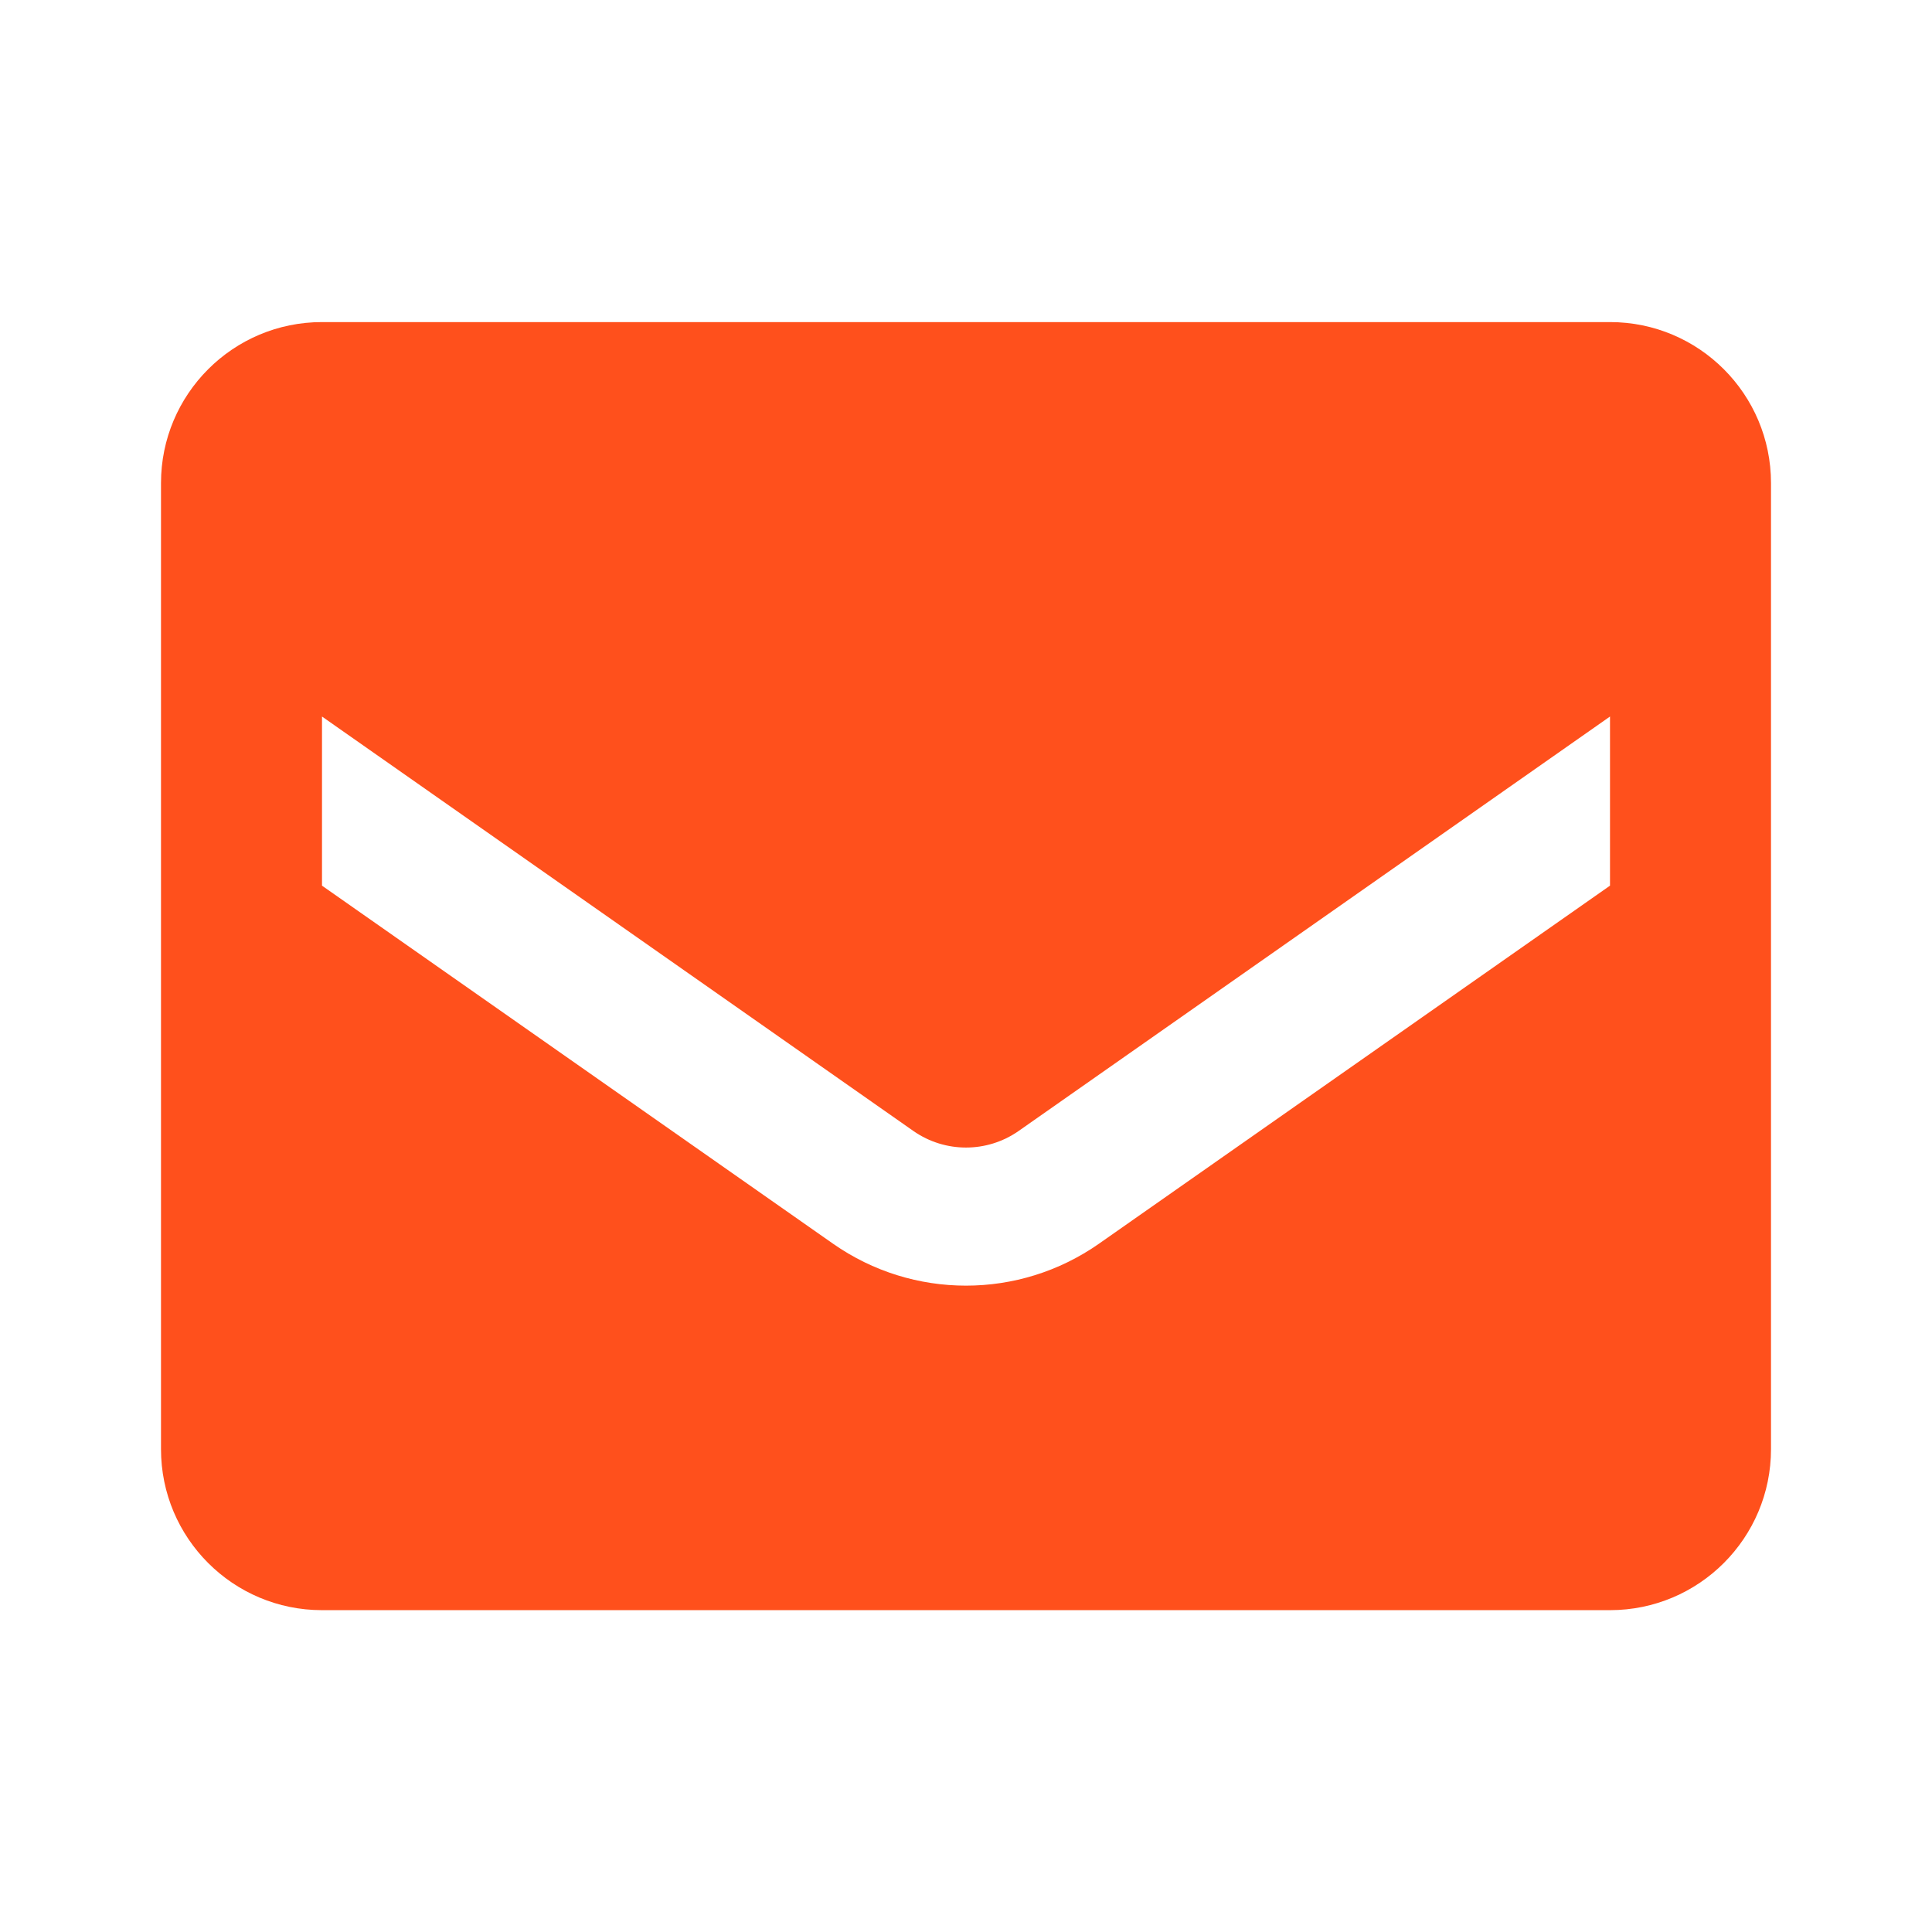 <svg width="24" height="24" viewBox="0 0 24 24" fill="none" xmlns="http://www.w3.org/2000/svg">
<path fill-rule="evenodd" clip-rule="evenodd" d="M4 4.001H20C21.105 4.001 22 4.897 22 6.001V18.002C22 19.106 21.105 20.002 20 20.002H4C2.895 20.002 2 19.106 2 18.002V6.001C2 4.897 2.895 4.001 4 4.001ZM13.65 15.451L20 11.002V8.901L12.65 14.052C12.259 14.323 11.741 14.323 11.35 14.052L4 8.901V11.002L10.35 15.451C11.341 16.144 12.659 16.144 13.65 15.451Z" fill="#FF501C"/>
</svg>
